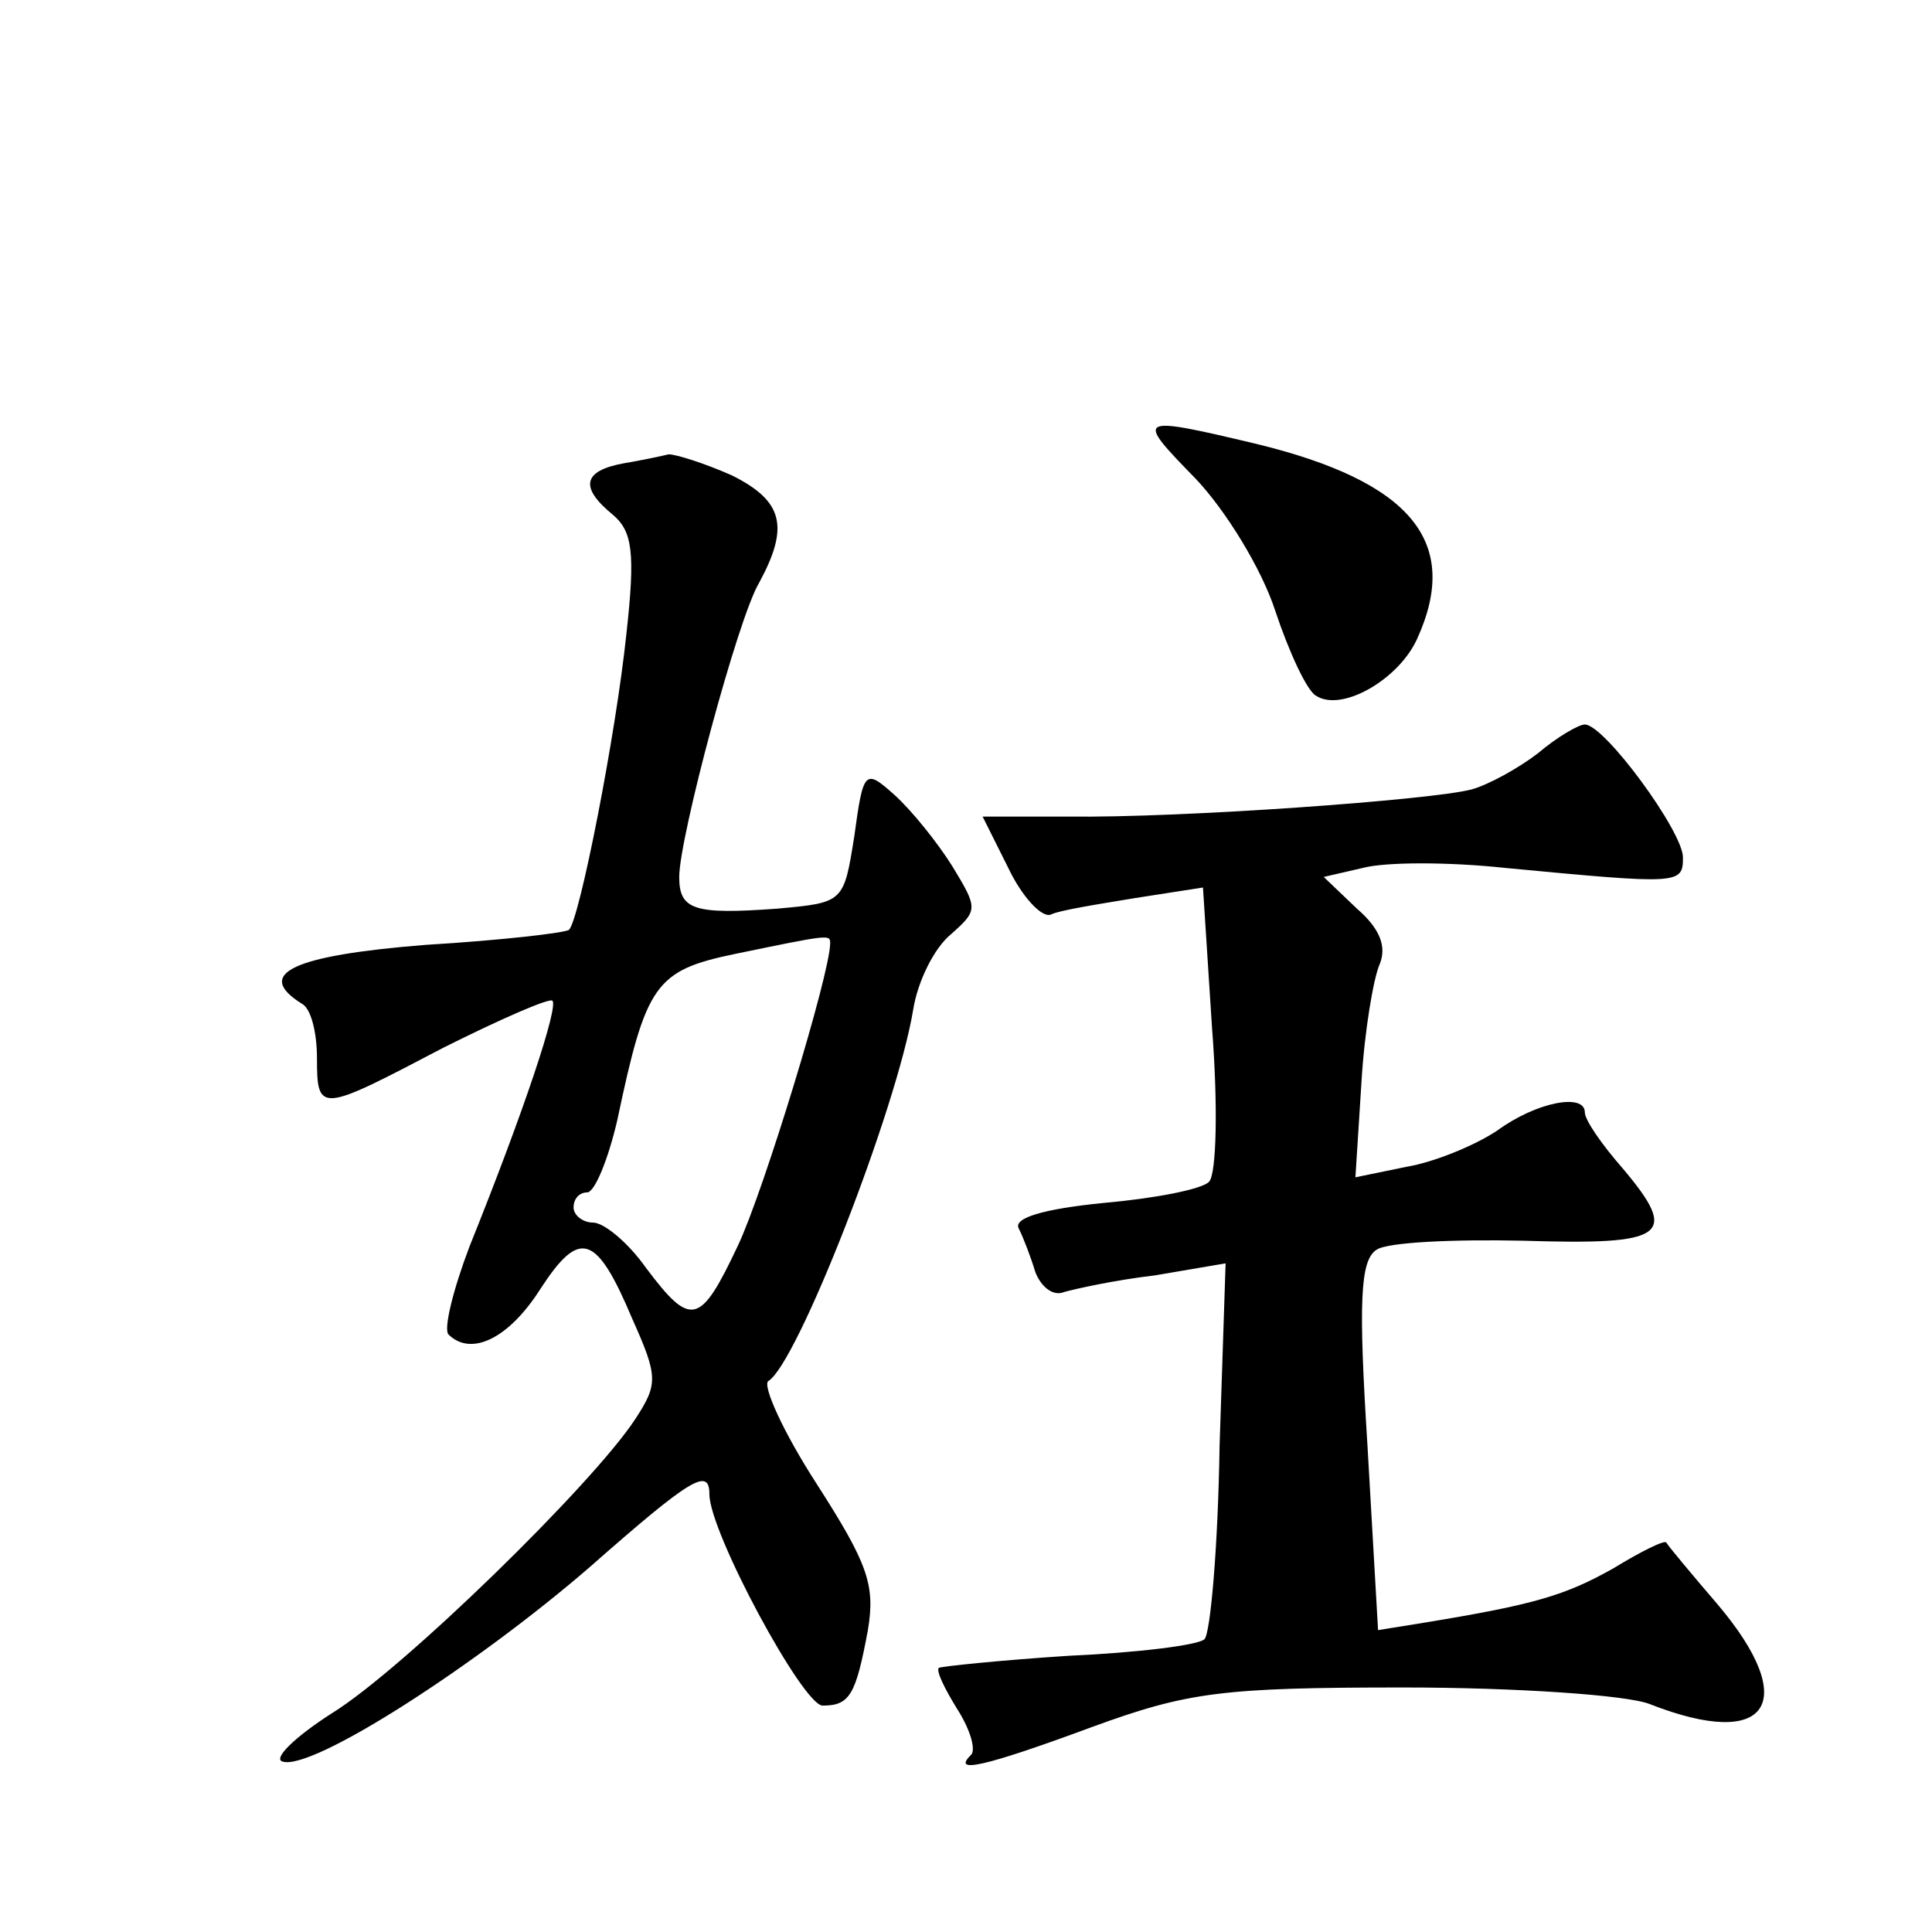 <?xml version="1.0" standalone="no"?>
<!DOCTYPE svg PUBLIC "-//W3C//DTD SVG 20010904//EN"
 "http://www.w3.org/TR/2001/REC-SVG-20010904/DTD/svg10.dtd">
<svg version="1.0" xmlns="http://www.w3.org/2000/svg"
 width="128pt" height="128pt" viewBox="0 0 128 128"
 preserveAspectRatio="xMidYMid meet">
<g transform="translate(0,128) scale(0.1,-0.1)"
fill="#0" stroke="none">
<path d="M792 963 c20 -21 44 -60 53 -88 9 -27 21 -53 27 -56 17 -11 55 11 67 38
29 64 -4 104 -107 129 -80 19 -80 18 -40 -23z M413 973 c-27 -5 -29 -16 -7 -34
13 -11 15 -25 9 -79 -7 -67 -31 -189 -38 -196 -2 -2 -45 -7 -95 -10 -88 -7 -114
-19 -82 -39 6 -3 10 -19 10 -36 0 -37 2 -36 84 7 38 19 70 33 72 31 4 -4 -18 -71
-55 -163 -11 -29 -17 -54 -14 -58 15 -15 40 -3 61 30 26 40 37 37 61 -20 17 -38
17 -43 2 -66 -28 -43 -154 -166 -201 -195 -25 -16 -39 -30 -33 -32 19 -7 129 64
204 129 67 59 79 66 79 48 0 -25 62 -140 75 -140 18 0 22 7 30 50 5 30 0 44 -34
97 -22 34 -36 65 -32 68 19 11 85 180 96 246 3 19 14 41 25 50 18 16 18 17 1 45
-10 16 -27 37 -38 47 -20 18 -21 17 -27 -27 -7 -44 -7 -44 -51 -48 -55 -4 -65 -1
-65 21 0 26 39 172 53 195 20 37 16 54 -18 71 -18 8 -37 14 -42 14 -4 -1 -18 -4
-30 -6z m137 -318 c0 -20 -44 -164 -61 -200 -25 -53 -31 -55 -61 -15 -12 17 -28
30 -35 30 -7 0 -13 5 -13 10 0 6 4 10 9 10 5 0 14 22 20 48 19 90 25 99 78 110
63 13 63 13 63 7z M1019 781 c-13 -10 -33 -21 -44 -24 -26 -7 -193 -19 -267 -18
l-57 0 17 -34 c9 -19 22 -33 28 -31 6 3 32 7 56 11 l45 7 6 -93 c4 -51 3 -97 -2
-102 -5 -5 -36 -11 -70 -14 -40 -4 -60 -10 -56 -17 3 -6 8 -19 11 -29 4 -10 12
-16 19 -13 7 2 34 8 60 11 l47 8 -4 -121 c-1 -66 -6 -124 -10 -128 -4 -4 -45 -9
-90 -11 -46 -3 -84 -7 -86 -8 -2 -2 4 -14 12 -27 9 -14 13 -28 9 -31 -12 -12 8
-8 81 19 63 23 86 26 206 26 74 0 148 -5 163 -11 79 -31 100 1 45 66 -18 21 -33
39 -34 41 -1 2 -17 -6 -35 -17 -32 -18 -52 -24 -125 -36 l-31 -5 -7 122 c-6 95
-5 123 6 130 7 5 51 7 97 6 95 -3 104 3 66 48 -14 16 -25 32 -25 37 0 13 -32 7
-58 -12 -15 -10 -42 -21 -60 -24 l-34 -7 4 63 c2 34 8 69 12 78 5 12 0 24 -15 37
l-22 21 26 6 c15 4 57 4 94 0 116 -11 118 -11 118 7 0 17 -52 88 -65 88 -4 0 -18
-8 -31 -19z"/>
</g>
</svg>
